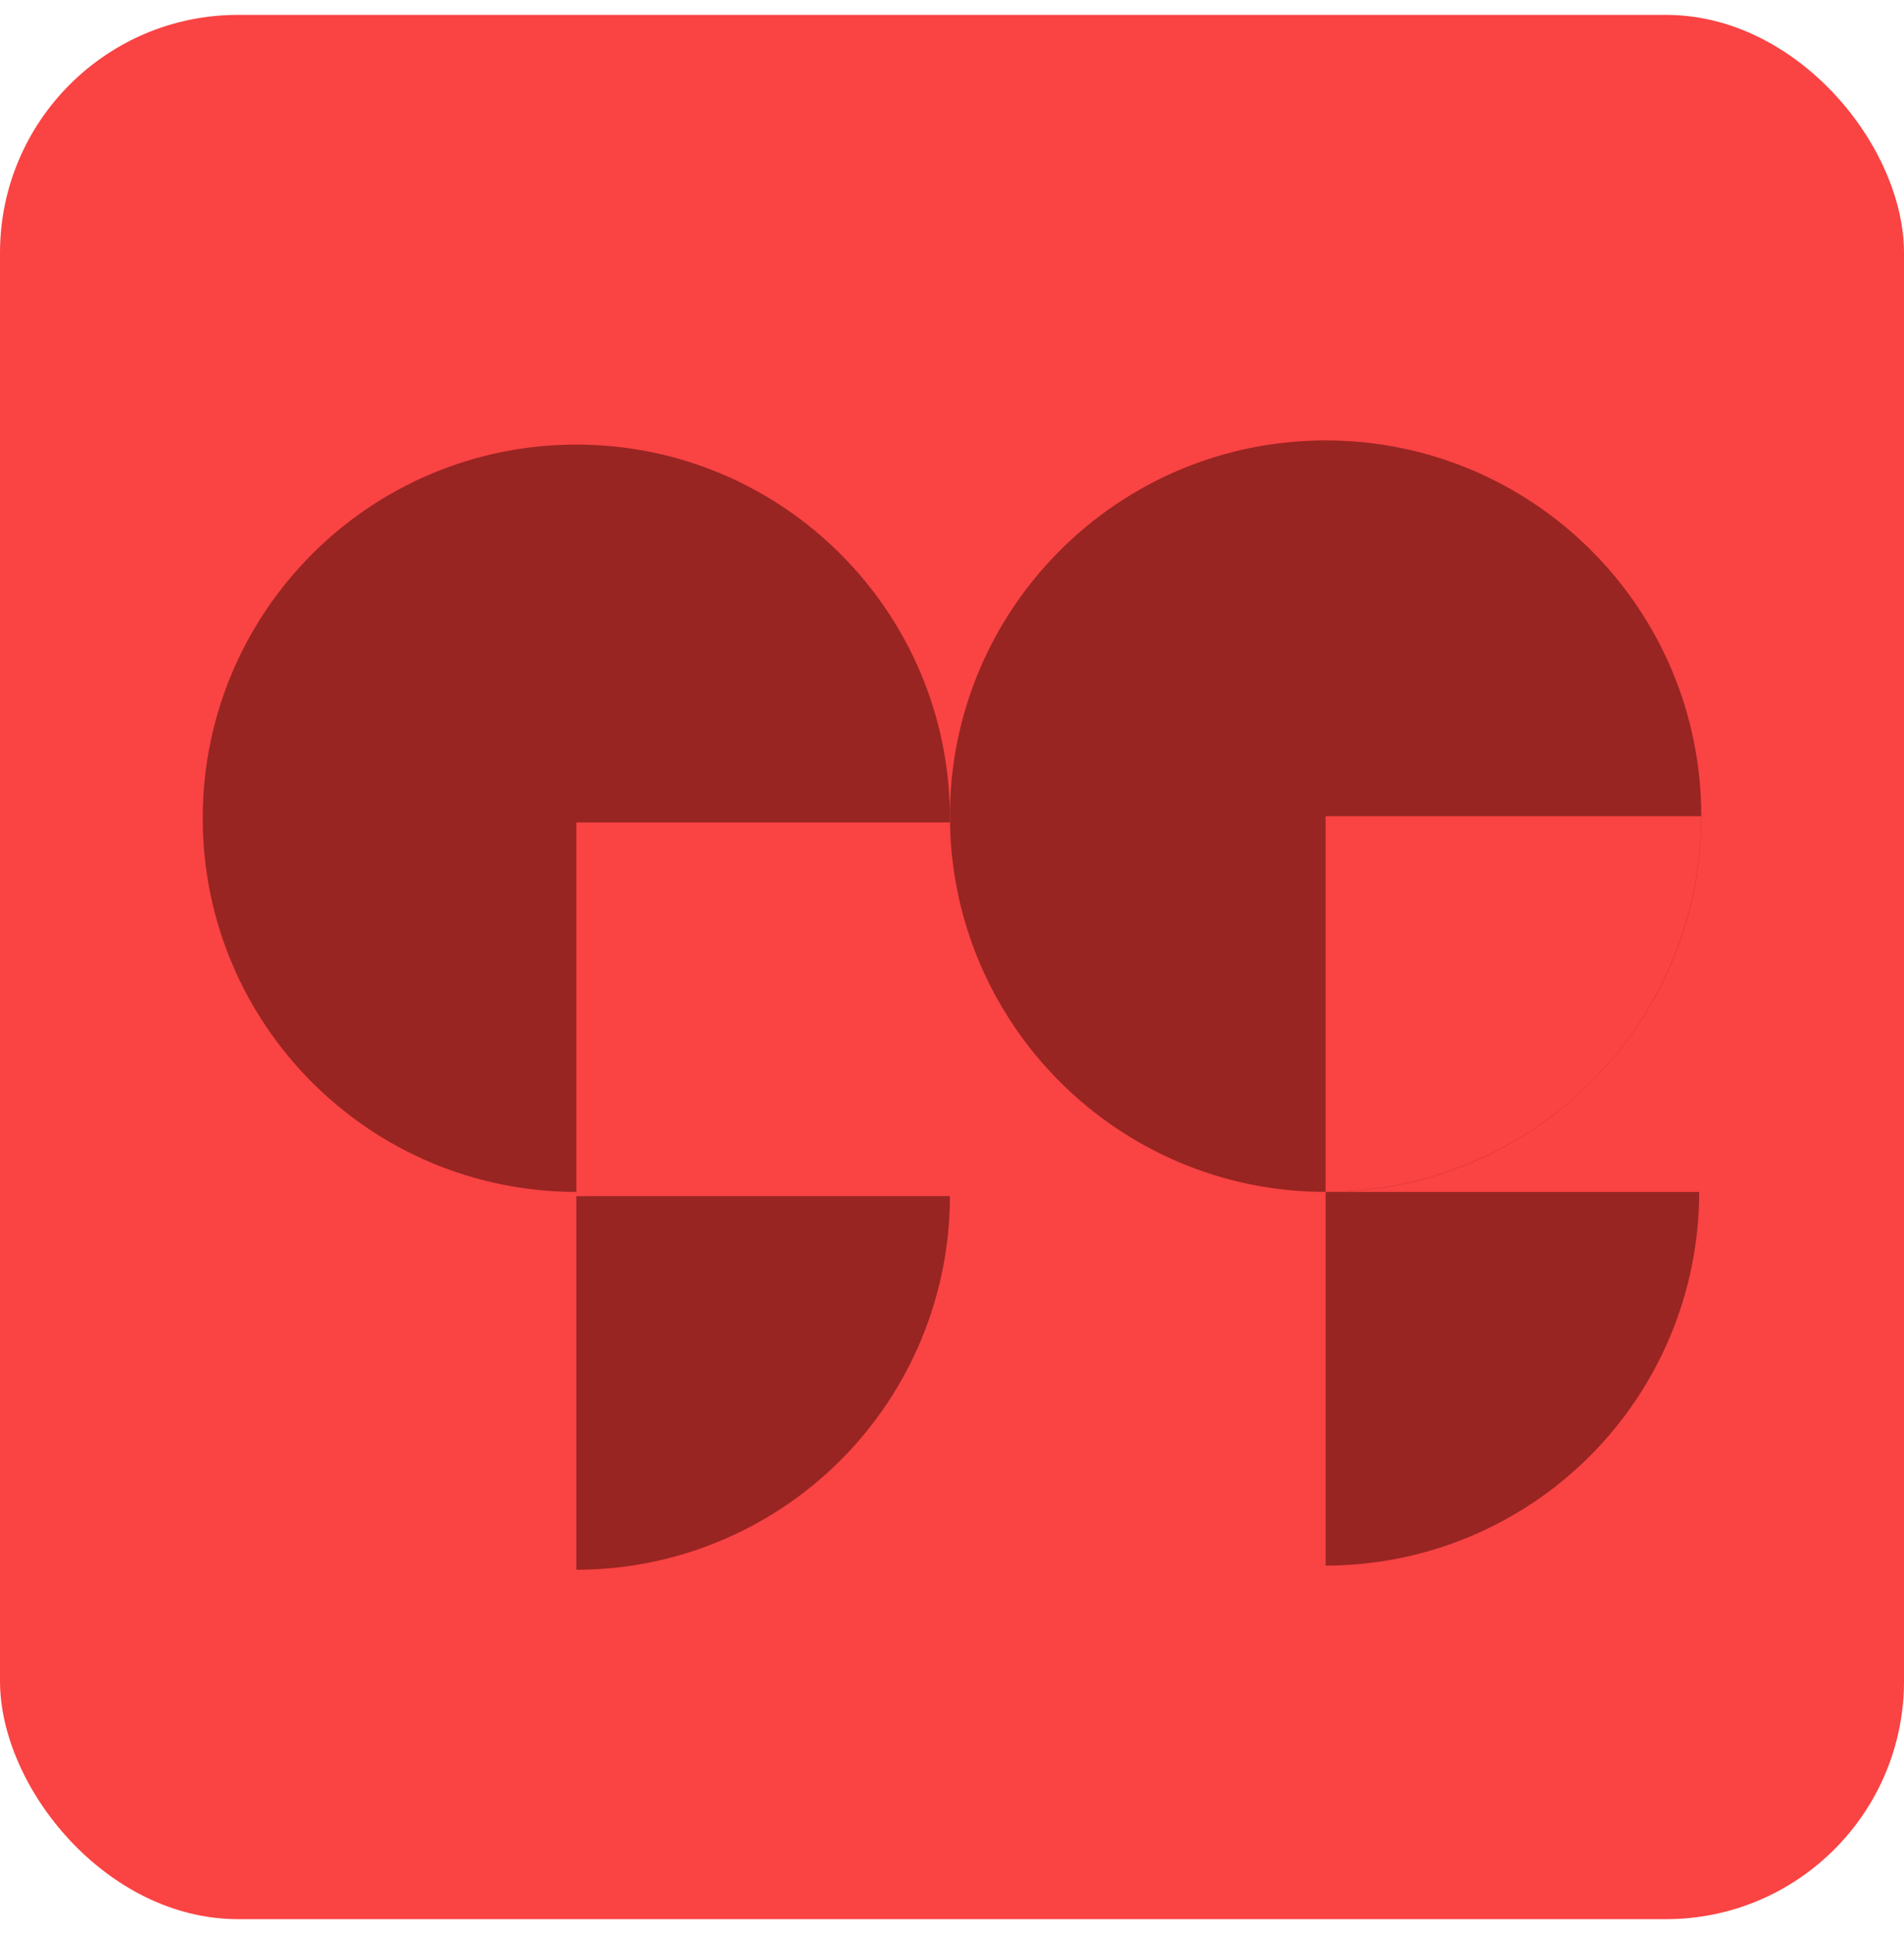 <svg width="64" height="65" viewBox="0 0 64 65" fill="none" xmlns="http://www.w3.org/2000/svg">
<rect y="0.5" width="64" height="64" rx="8" fill="#FA4343"/>
<path d="M6.814 27.5C6.814 20.565 12.437 14.942 19.372 14.942C26.308 14.942 31.93 20.565 31.93 27.5C31.93 34.436 26.308 40.058 19.372 40.058C12.437 40.058 6.814 34.436 6.814 27.5Z" fill="#982522"/>
<path d="M31.93 27.43C31.93 20.456 37.584 14.802 44.558 14.802C51.532 14.802 57.186 20.456 57.186 27.43C57.186 34.404 51.532 40.058 44.558 40.058C37.584 40.058 31.93 34.404 31.93 27.43Z" fill="#982522"/>
<path d="M31.93 40.199C31.93 43.529 30.607 46.723 28.252 49.078C25.897 51.434 22.703 52.757 19.372 52.757L19.372 40.199H31.93Z" fill="#982522"/>
<path d="M31.93 27.641C31.93 30.971 30.607 34.166 28.252 36.521C25.897 38.876 22.703 40.199 19.372 40.199L19.372 27.641H31.93Z" fill="#FA4343"/>
<path d="M57.116 40.059C57.116 43.389 55.793 46.584 53.438 48.939C51.083 51.294 47.889 52.617 44.558 52.617L44.558 40.059H57.116Z" fill="#982522"/>
<path d="M57.186 27.43C57.186 30.779 55.855 33.991 53.487 36.359C51.119 38.727 47.907 40.058 44.558 40.058L44.558 27.43H57.186Z" fill="#FA4343"/>
</svg>
